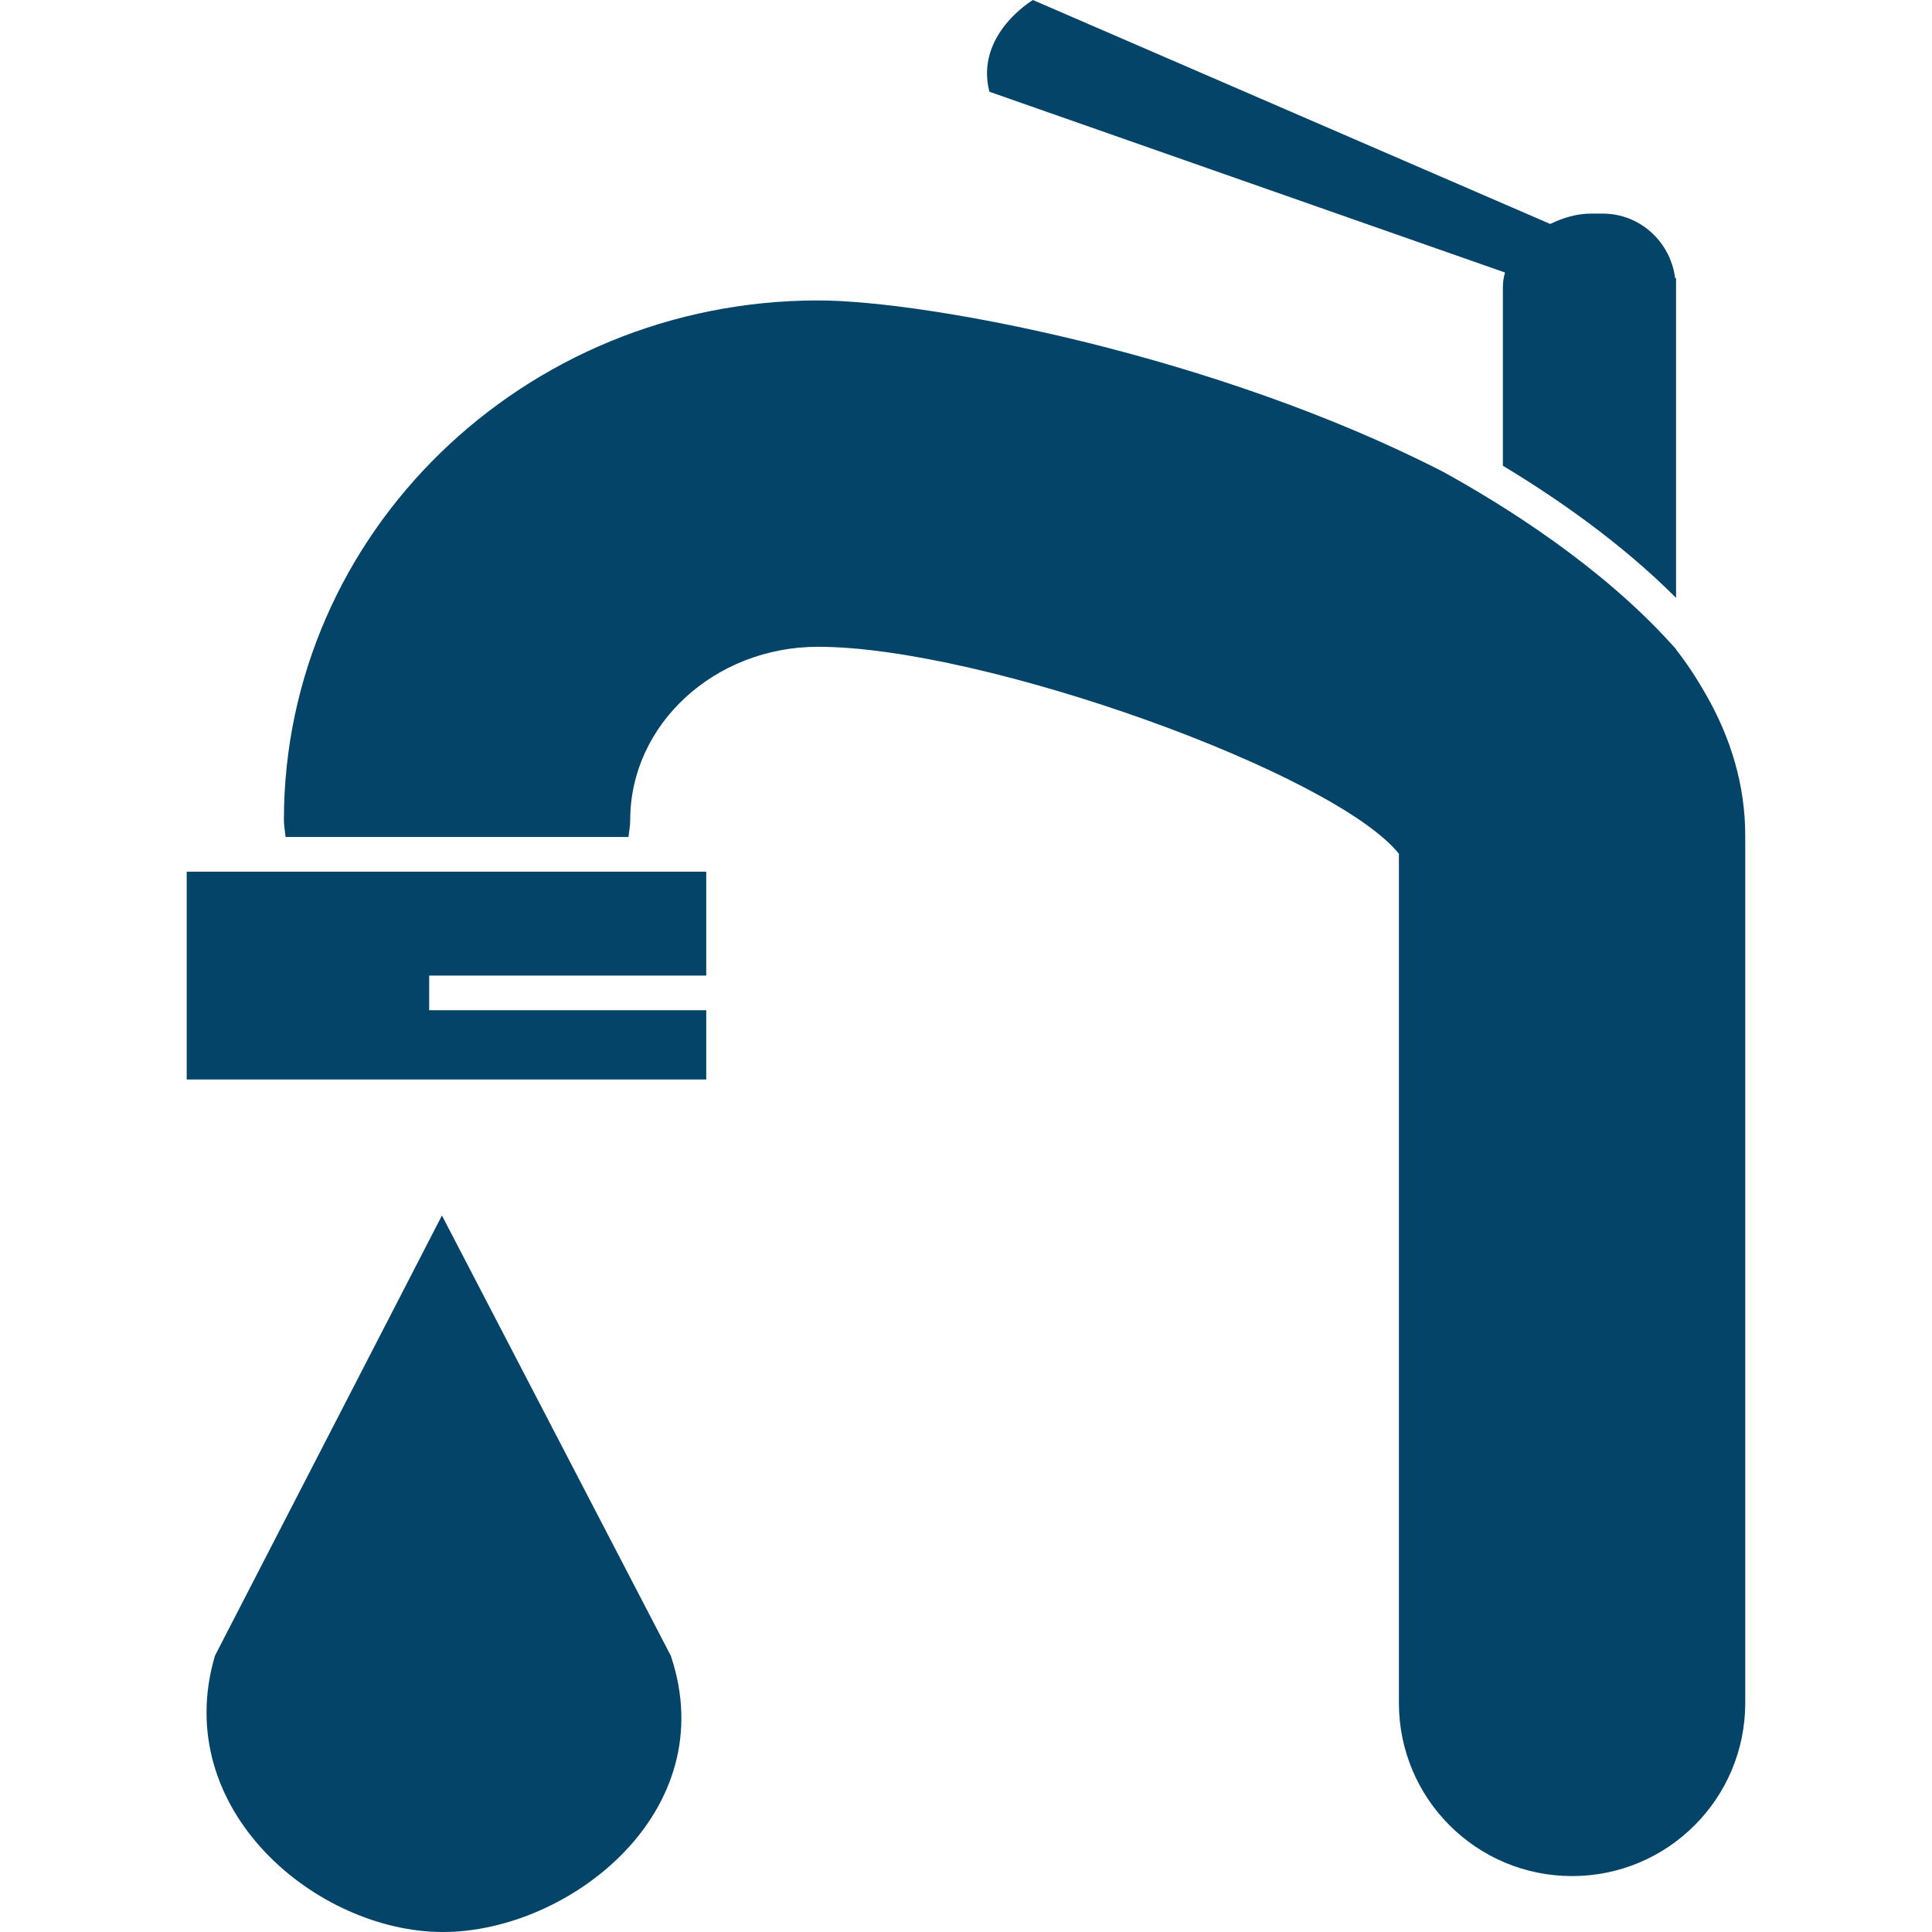 <?xml version="1.0"?>
<svg xmlns="http://www.w3.org/2000/svg" xmlns:xlink="http://www.w3.org/1999/xlink" version="1.1" id="Capa_1" x="0px" y="0px" width="512px" height="512px" viewBox="0 0 55.782 55.781" style="enable-background:new 0 0 55.782 55.781;" xml:space="preserve" class=""><g><g>
	<g>
		<path d="M12.76,35.094L6.206,47.805c-1.311,4.448,2.946,7.977,6.581,7.977s8.102-3.465,6.581-7.977L12.76,35.094z" data-original="#000000" class="active-path" data-old_color="#033350" fill="#054469"/>
		<path d="M49.254,20.05c-0.254-0.445-0.535-0.881-0.863-1.299v-0.01c-0.04-0.046-0.083-0.09-0.124-0.136    c-2.04-2.263-4.837-4.012-6.594-4.98c-6.548-3.366-14.9-4.951-18.053-4.951c-8.504,0-15.423,6.73-15.423,15.002    c0,0.168,0.033,0.327,0.049,0.49h9.901c0.016-0.164,0.049-0.322,0.049-0.49c0-2.758,2.433-5.002,5.423-5.002    c4.79,0,14.893,3.643,16.771,5.975v24.518c0,2.763,2.237,5,5,5s5-2.237,5-5V24.14C50.391,22.664,49.972,21.304,49.254,20.05z" data-original="#000000" class="active-path" data-old_color="#033350" fill="#054469"/>
		<polygon points="5.391,31.167 20.391,31.167 20.391,29.167 12.391,29.167 12.391,28.167 20.391,28.167 20.391,25.167     5.391,25.167   " data-original="#000000" class="active-path" data-old_color="#033350" fill="#054469"/>
		<path d="M42.518,7.54l0.936,0.328c-0.041,0.139-0.062,0.284-0.062,0.432v5.147c1.533,0.923,3.407,2.218,5,3.814V9.599V8.3V8.038    l-0.027-0.012c-0.135-1.046-1.015-1.859-2.088-1.859h-0.349c-0.384,0-0.791,0.114-1.168,0.299l-1.114-0.482L29.823,0    c0,0-1.68,0.993-1.257,2.648L42.518,7.54z" data-original="#000000" class="active-path" data-old_color="#033350" fill="#054469"/>
	</g>
</g></g> </svg>
